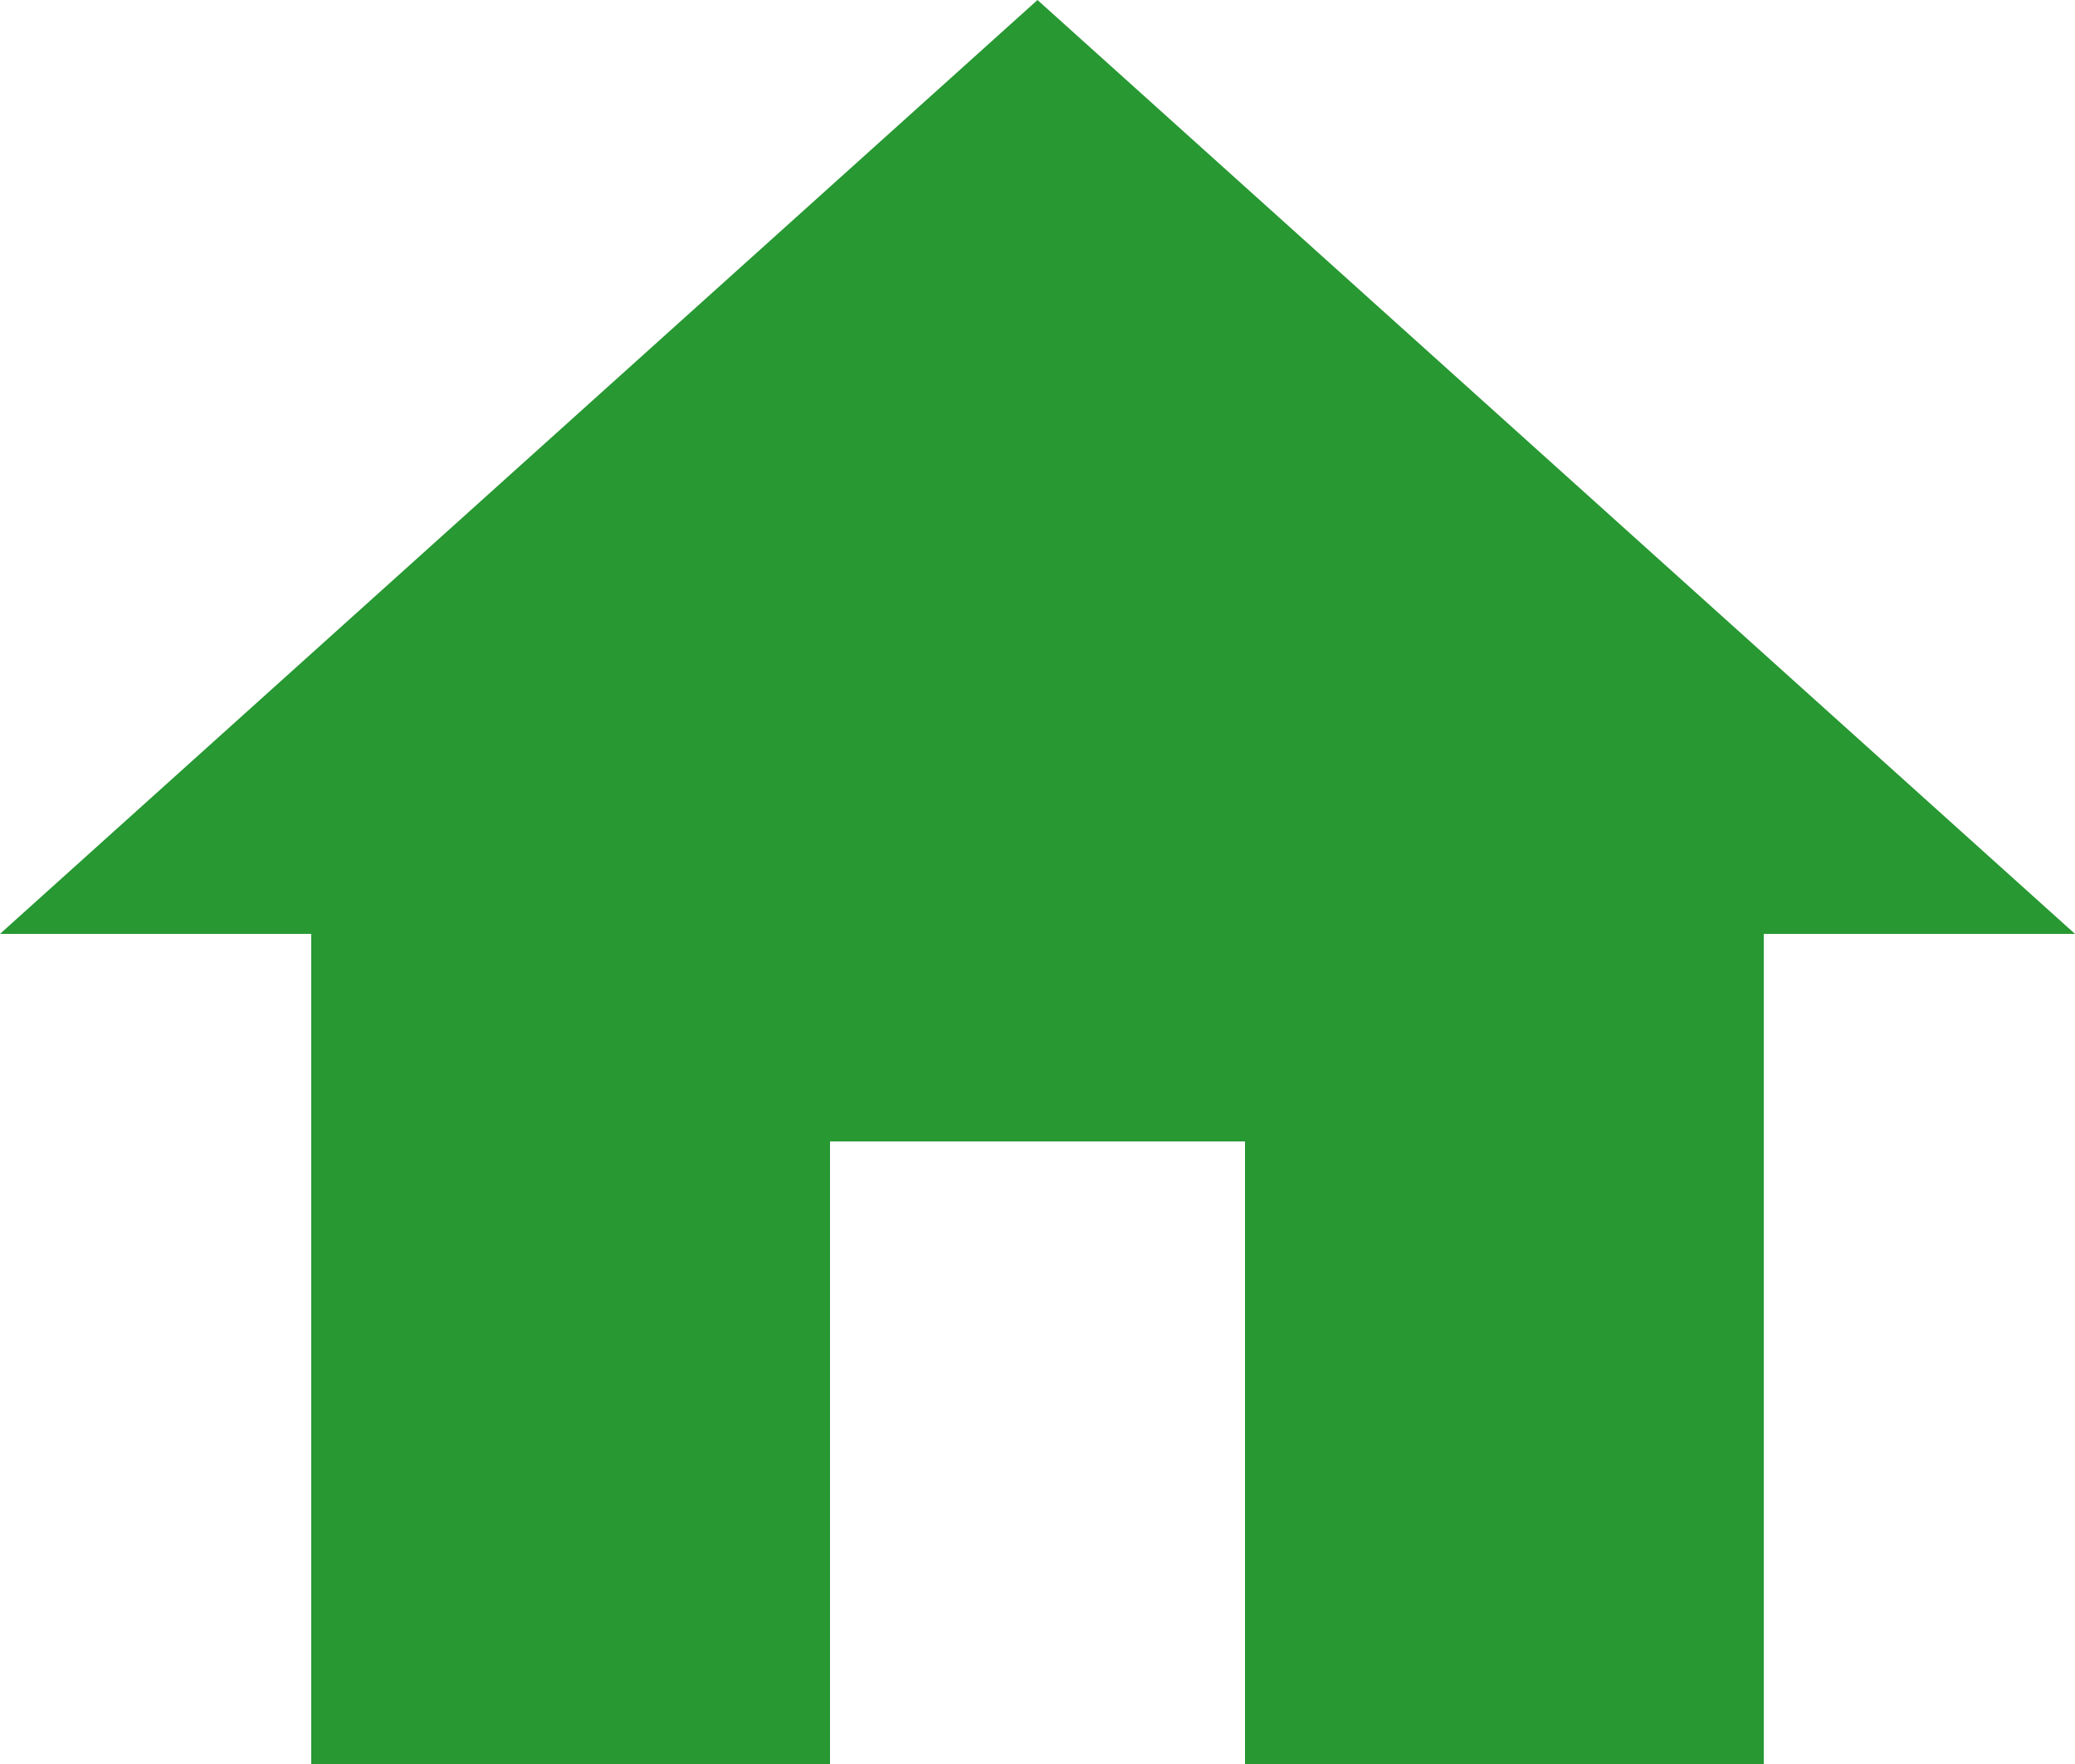 <?xml version="1.0" encoding="UTF-8"?> <svg xmlns="http://www.w3.org/2000/svg" width="80" height="68" viewBox="0 0 80 68" fill="none"> <path d="M32 68V44H48V68H68V36H80L40 0L0 36H12V68H32Z" fill="#279832"></path> </svg> 